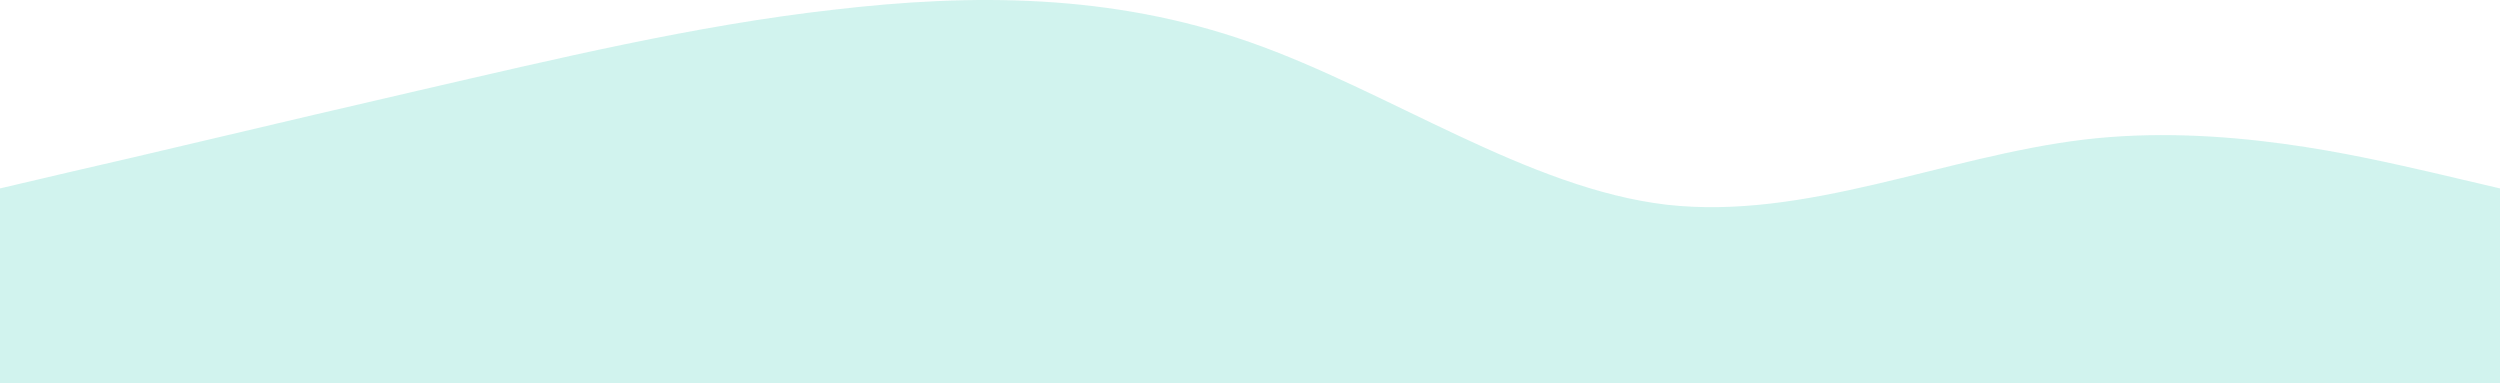 <svg xmlns="http://www.w3.org/2000/svg" width="313" height="48" fill="none"><path fill="#1CC4AB" fill-opacity=".2" d="m0 23.59 8.694-2.04c8.695-1.964 26.084-6.16 43.473-10.164 17.389-4.005 34.777-8.2 52.166-10.165 17.389-2.04 34.778-2.04 52.167 4.062s34.778 18.307 52.167 20.348c17.389 1.964 34.777-6.045 52.166-8.143s34.778 2.098 43.473 4.062L313 23.59V48H0z"/></svg>